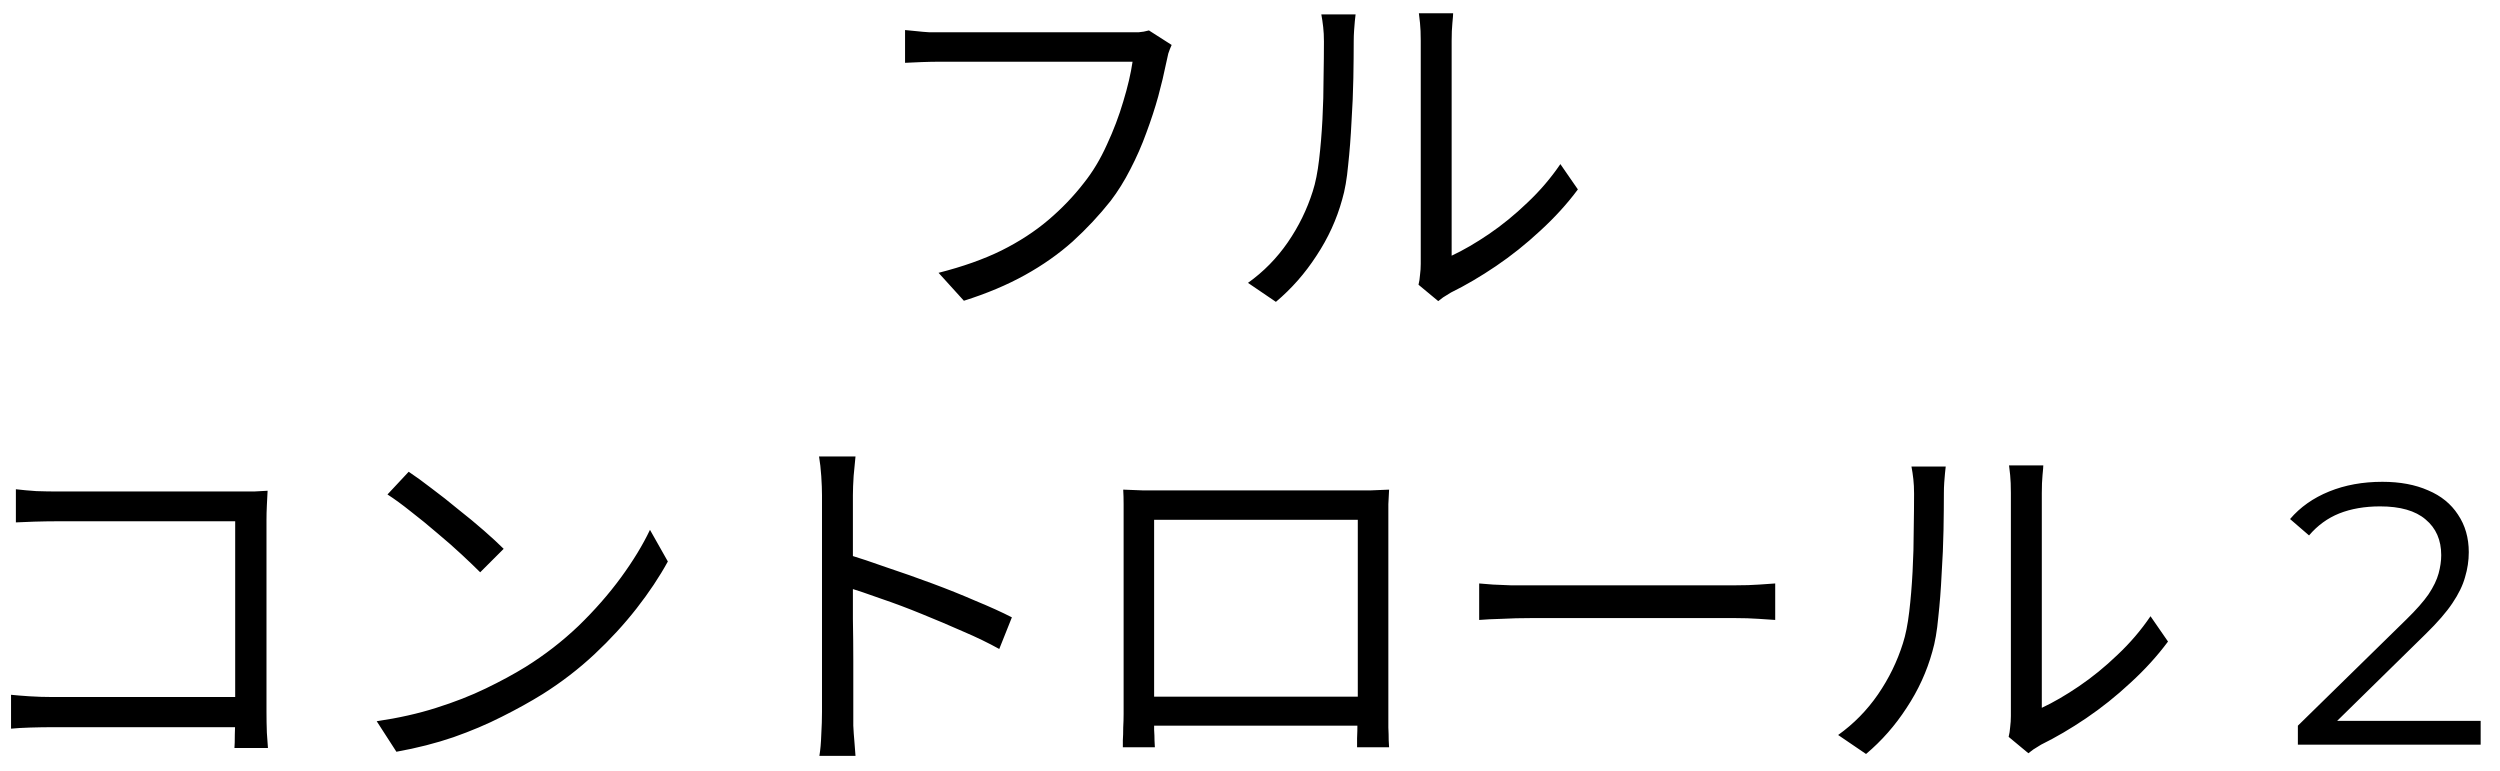 <svg width="94" height="29" viewBox="0 0 94 29" fill="none" xmlns="http://www.w3.org/2000/svg">
<path d="M44.054 1.69C44.007 1.793 43.965 1.9 43.928 2.012C43.9 2.124 43.872 2.25 43.844 2.39C43.769 2.763 43.671 3.174 43.55 3.622C43.429 4.061 43.279 4.518 43.102 4.994C42.934 5.461 42.733 5.918 42.5 6.366C42.276 6.805 42.029 7.201 41.758 7.556C41.329 8.097 40.853 8.606 40.33 9.082C39.807 9.549 39.21 9.969 38.538 10.342C37.866 10.715 37.101 11.037 36.242 11.308L35.29 10.258C36.205 10.025 36.993 9.745 37.656 9.418C38.328 9.082 38.916 8.699 39.42 8.27C39.924 7.841 40.367 7.379 40.75 6.884C41.086 6.464 41.375 5.983 41.618 5.442C41.87 4.901 42.075 4.359 42.234 3.818C42.402 3.267 42.519 2.768 42.584 2.32C42.453 2.32 42.206 2.32 41.842 2.32C41.478 2.32 41.049 2.32 40.554 2.32C40.059 2.32 39.541 2.32 39 2.32C38.468 2.32 37.955 2.32 37.46 2.32C36.965 2.32 36.536 2.32 36.172 2.32C35.808 2.32 35.561 2.32 35.43 2.32C35.15 2.32 34.893 2.325 34.66 2.334C34.427 2.343 34.217 2.353 34.03 2.362V1.13C34.161 1.139 34.305 1.153 34.464 1.172C34.623 1.191 34.786 1.205 34.954 1.214C35.122 1.214 35.281 1.214 35.43 1.214C35.542 1.214 35.743 1.214 36.032 1.214C36.321 1.214 36.662 1.214 37.054 1.214C37.455 1.214 37.88 1.214 38.328 1.214C38.785 1.214 39.233 1.214 39.672 1.214C40.12 1.214 40.535 1.214 40.918 1.214C41.31 1.214 41.641 1.214 41.912 1.214C42.183 1.214 42.365 1.214 42.458 1.214C42.561 1.214 42.677 1.214 42.808 1.214C42.939 1.205 43.069 1.181 43.2 1.144L44.054 1.69ZM53.336 10.706C53.364 10.594 53.383 10.473 53.392 10.342C53.411 10.202 53.42 10.062 53.42 9.922C53.42 9.829 53.42 9.623 53.42 9.306C53.42 8.989 53.42 8.601 53.42 8.144C53.42 7.677 53.42 7.173 53.42 6.632C53.42 6.091 53.42 5.549 53.42 5.008C53.42 4.457 53.42 3.944 53.42 3.468C53.42 2.992 53.42 2.581 53.42 2.236C53.42 1.891 53.42 1.657 53.42 1.536C53.42 1.265 53.411 1.041 53.392 0.864C53.373 0.677 53.359 0.556 53.35 0.5H54.638C54.638 0.556 54.629 0.677 54.61 0.864C54.591 1.051 54.582 1.275 54.582 1.536C54.582 1.667 54.582 1.9 54.582 2.236C54.582 2.563 54.582 2.964 54.582 3.44C54.582 3.907 54.582 4.411 54.582 4.952C54.582 5.484 54.582 6.011 54.582 6.534C54.582 7.057 54.582 7.542 54.582 7.99C54.582 8.429 54.582 8.793 54.582 9.082C54.582 9.371 54.582 9.549 54.582 9.614C55.021 9.409 55.487 9.138 55.982 8.802C56.477 8.466 56.957 8.074 57.424 7.626C57.9 7.178 58.315 6.693 58.67 6.17L59.328 7.122C58.927 7.663 58.455 8.181 57.914 8.676C57.382 9.171 56.827 9.614 56.248 10.006C55.669 10.398 55.105 10.729 54.554 11C54.442 11.065 54.344 11.126 54.26 11.182C54.185 11.238 54.125 11.285 54.078 11.322L53.336 10.706ZM46.924 10.636C47.512 10.216 48.011 9.707 48.422 9.11C48.833 8.513 49.145 7.873 49.36 7.192C49.463 6.875 49.542 6.478 49.598 6.002C49.654 5.526 49.696 5.022 49.724 4.49C49.752 3.949 49.766 3.426 49.766 2.922C49.775 2.409 49.78 1.956 49.78 1.564C49.78 1.359 49.771 1.177 49.752 1.018C49.733 0.85 49.71 0.691 49.682 0.542H50.97C50.961 0.598 50.951 0.682 50.942 0.794C50.933 0.897 50.923 1.013 50.914 1.144C50.905 1.275 50.9 1.41 50.9 1.55C50.9 1.942 50.895 2.404 50.886 2.936C50.877 3.459 50.853 4.009 50.816 4.588C50.788 5.157 50.746 5.699 50.69 6.212C50.643 6.725 50.569 7.155 50.466 7.5C50.261 8.247 49.939 8.951 49.5 9.614C49.071 10.277 48.562 10.855 47.974 11.35L46.924 10.636ZM0.597 18.396C0.831 18.424 1.087 18.447 1.367 18.466C1.647 18.475 1.899 18.48 2.123 18.48H9.025C9.193 18.48 9.371 18.48 9.557 18.48C9.753 18.471 9.921 18.461 10.062 18.452C10.052 18.611 10.043 18.793 10.034 18.998C10.024 19.194 10.02 19.376 10.02 19.544V26.768C10.02 27.02 10.024 27.281 10.034 27.552C10.052 27.823 10.066 28.014 10.075 28.126H8.815C8.825 28.014 8.829 27.846 8.829 27.622C8.839 27.389 8.843 27.146 8.843 26.894V19.6H2.137C1.876 19.6 1.591 19.605 1.283 19.614C0.985 19.623 0.756 19.633 0.597 19.642V18.396ZM0.415 26.124C0.593 26.143 0.821 26.161 1.101 26.18C1.391 26.199 1.68 26.208 1.969 26.208H9.473V27.342H1.997C1.717 27.342 1.428 27.347 1.129 27.356C0.84 27.365 0.602 27.379 0.415 27.398V26.124ZM15.367 17.738C15.62 17.906 15.909 18.116 16.235 18.368C16.562 18.611 16.893 18.872 17.23 19.152C17.575 19.423 17.897 19.689 18.195 19.95C18.494 20.211 18.741 20.44 18.938 20.636L18.055 21.518C17.878 21.341 17.649 21.121 17.369 20.86C17.09 20.599 16.782 20.328 16.445 20.048C16.11 19.759 15.778 19.488 15.451 19.236C15.125 18.975 14.831 18.76 14.569 18.592L15.367 17.738ZM14.164 27.118C14.985 26.997 15.732 26.829 16.404 26.614C17.085 26.399 17.706 26.157 18.265 25.886C18.826 25.615 19.325 25.345 19.764 25.074C20.482 24.626 21.145 24.113 21.752 23.534C22.358 22.946 22.89 22.339 23.348 21.714C23.805 21.089 24.169 20.491 24.439 19.922L25.111 21.112C24.794 21.691 24.402 22.279 23.936 22.876C23.469 23.473 22.942 24.047 22.354 24.598C21.765 25.149 21.117 25.648 20.407 26.096C19.941 26.385 19.427 26.67 18.867 26.95C18.317 27.23 17.71 27.487 17.047 27.72C16.394 27.944 15.68 28.126 14.905 28.266L14.164 27.118ZM30.907 26.768C30.907 26.637 30.907 26.376 30.907 25.984C30.907 25.583 30.907 25.111 30.907 24.57C30.907 24.019 30.907 23.445 30.907 22.848C30.907 22.241 30.907 21.653 30.907 21.084C30.907 20.515 30.907 20.011 30.907 19.572C30.907 19.133 30.907 18.816 30.907 18.62C30.907 18.424 30.898 18.186 30.88 17.906C30.861 17.626 30.833 17.379 30.796 17.164H32.167C32.149 17.369 32.126 17.612 32.097 17.892C32.079 18.172 32.069 18.415 32.069 18.62C32.069 18.984 32.069 19.423 32.069 19.936C32.069 20.44 32.069 20.981 32.069 21.56C32.069 22.129 32.069 22.699 32.069 23.268C32.079 23.828 32.084 24.355 32.084 24.85C32.084 25.335 32.084 25.751 32.084 26.096C32.084 26.432 32.084 26.656 32.084 26.768C32.084 26.917 32.084 27.09 32.084 27.286C32.093 27.482 32.107 27.683 32.126 27.888C32.144 28.084 32.158 28.261 32.167 28.42H30.809C30.847 28.196 30.87 27.93 30.88 27.622C30.898 27.314 30.907 27.029 30.907 26.768ZM31.831 20.832C32.289 20.972 32.793 21.14 33.343 21.336C33.904 21.523 34.473 21.723 35.051 21.938C35.63 22.153 36.176 22.372 36.69 22.596C37.212 22.811 37.665 23.016 38.047 23.212L37.572 24.402C37.17 24.178 36.718 23.959 36.214 23.744C35.709 23.52 35.191 23.301 34.66 23.086C34.137 22.871 33.628 22.68 33.133 22.512C32.648 22.335 32.214 22.19 31.831 22.078V20.832ZM42.233 18.41C42.514 18.419 42.752 18.429 42.947 18.438C43.144 18.438 43.321 18.438 43.48 18.438C43.592 18.438 43.797 18.438 44.096 18.438C44.394 18.438 44.754 18.438 45.173 18.438C45.603 18.438 46.06 18.438 46.545 18.438C47.031 18.438 47.511 18.438 47.987 18.438C48.473 18.438 48.925 18.438 49.346 18.438C49.766 18.438 50.12 18.438 50.41 18.438C50.699 18.438 50.895 18.438 50.998 18.438C51.147 18.438 51.334 18.438 51.557 18.438C51.791 18.429 52.015 18.419 52.23 18.41C52.22 18.578 52.211 18.76 52.202 18.956C52.202 19.143 52.202 19.325 52.202 19.502C52.202 19.595 52.202 19.782 52.202 20.062C52.202 20.333 52.202 20.664 52.202 21.056C52.202 21.448 52.202 21.873 52.202 22.33C52.202 22.778 52.202 23.226 52.202 23.674C52.202 24.122 52.202 24.537 52.202 24.92C52.202 25.303 52.202 25.629 52.202 25.9C52.202 26.161 52.202 26.329 52.202 26.404C52.202 26.507 52.202 26.647 52.202 26.824C52.202 27.001 52.202 27.179 52.202 27.356C52.211 27.533 52.215 27.692 52.215 27.832C52.225 27.963 52.23 28.051 52.23 28.098H51.026C51.026 28.042 51.026 27.93 51.026 27.762C51.035 27.585 51.039 27.389 51.039 27.174C51.049 26.95 51.053 26.74 51.053 26.544C51.053 26.479 51.053 26.301 51.053 26.012C51.053 25.723 51.053 25.368 51.053 24.948C51.053 24.519 51.053 24.061 51.053 23.576C51.053 23.081 51.053 22.601 51.053 22.134C51.053 21.658 51.053 21.224 51.053 20.832C51.053 20.44 51.053 20.127 51.053 19.894C51.053 19.661 51.053 19.544 51.053 19.544H43.395C43.395 19.544 43.395 19.661 43.395 19.894C43.395 20.118 43.395 20.426 43.395 20.818C43.395 21.21 43.395 21.644 43.395 22.12C43.395 22.587 43.395 23.063 43.395 23.548C43.395 24.033 43.395 24.491 43.395 24.92C43.395 25.34 43.395 25.695 43.395 25.984C43.395 26.273 43.395 26.46 43.395 26.544C43.395 26.665 43.395 26.805 43.395 26.964C43.395 27.123 43.395 27.281 43.395 27.44C43.405 27.589 43.41 27.725 43.41 27.846C43.419 27.967 43.423 28.051 43.423 28.098H42.219C42.219 28.051 42.219 27.963 42.219 27.832C42.229 27.692 42.233 27.533 42.233 27.356C42.243 27.179 42.248 27.006 42.248 26.838C42.248 26.661 42.248 26.511 42.248 26.39C42.248 26.315 42.248 26.143 42.248 25.872C42.248 25.601 42.248 25.27 42.248 24.878C42.248 24.486 42.248 24.066 42.248 23.618C42.248 23.161 42.248 22.708 42.248 22.26C42.248 21.803 42.248 21.383 42.248 21C42.248 20.608 42.248 20.281 42.248 20.02C42.248 19.749 42.248 19.577 42.248 19.502C42.248 19.334 42.248 19.152 42.248 18.956C42.248 18.76 42.243 18.578 42.233 18.41ZM51.502 26.194V27.286H42.849V26.194H51.502ZM55.617 21.938C55.758 21.947 55.93 21.961 56.136 21.98C56.341 21.989 56.565 21.999 56.807 22.008C57.059 22.008 57.312 22.008 57.563 22.008C57.713 22.008 57.941 22.008 58.249 22.008C58.567 22.008 58.935 22.008 59.355 22.008C59.776 22.008 60.219 22.008 60.685 22.008C61.161 22.008 61.633 22.008 62.099 22.008C62.575 22.008 63.023 22.008 63.444 22.008C63.873 22.008 64.242 22.008 64.549 22.008C64.858 22.008 65.086 22.008 65.236 22.008C65.59 22.008 65.894 21.999 66.145 21.98C66.397 21.961 66.598 21.947 66.748 21.938V23.31C66.608 23.301 66.397 23.287 66.118 23.268C65.847 23.249 65.558 23.24 65.249 23.24C65.1 23.24 64.867 23.24 64.549 23.24C64.232 23.24 63.864 23.24 63.444 23.24C63.033 23.24 62.59 23.24 62.114 23.24C61.638 23.24 61.161 23.24 60.685 23.24C60.219 23.24 59.776 23.24 59.355 23.24C58.945 23.24 58.581 23.24 58.264 23.24C57.946 23.24 57.713 23.24 57.563 23.24C57.181 23.24 56.817 23.249 56.471 23.268C56.126 23.277 55.842 23.291 55.617 23.31V21.938ZM75.525 27.706C75.553 27.594 75.572 27.473 75.582 27.342C75.6 27.202 75.609 27.062 75.609 26.922C75.609 26.829 75.609 26.623 75.609 26.306C75.609 25.989 75.609 25.601 75.609 25.144C75.609 24.677 75.609 24.173 75.609 23.632C75.609 23.091 75.609 22.549 75.609 22.008C75.609 21.457 75.609 20.944 75.609 20.468C75.609 19.992 75.609 19.581 75.609 19.236C75.609 18.891 75.609 18.657 75.609 18.536C75.609 18.265 75.6 18.041 75.582 17.864C75.563 17.677 75.549 17.556 75.54 17.5H76.828C76.828 17.556 76.818 17.677 76.799 17.864C76.781 18.051 76.772 18.275 76.772 18.536C76.772 18.667 76.772 18.9 76.772 19.236C76.772 19.563 76.772 19.964 76.772 20.44C76.772 20.907 76.772 21.411 76.772 21.952C76.772 22.484 76.772 23.011 76.772 23.534C76.772 24.057 76.772 24.542 76.772 24.99C76.772 25.429 76.772 25.793 76.772 26.082C76.772 26.371 76.772 26.549 76.772 26.614C77.21 26.409 77.677 26.138 78.171 25.802C78.666 25.466 79.147 25.074 79.614 24.626C80.09 24.178 80.505 23.693 80.859 23.17L81.517 24.122C81.116 24.663 80.645 25.181 80.103 25.676C79.572 26.171 79.016 26.614 78.438 27.006C77.859 27.398 77.294 27.729 76.743 28C76.632 28.065 76.534 28.126 76.45 28.182C76.375 28.238 76.314 28.285 76.267 28.322L75.525 27.706ZM69.114 27.636C69.701 27.216 70.201 26.707 70.612 26.11C71.022 25.513 71.335 24.873 71.549 24.192C71.652 23.875 71.731 23.478 71.787 23.002C71.844 22.526 71.885 22.022 71.913 21.49C71.942 20.949 71.956 20.426 71.956 19.922C71.965 19.409 71.969 18.956 71.969 18.564C71.969 18.359 71.96 18.177 71.942 18.018C71.923 17.85 71.9 17.691 71.871 17.542H73.159C73.15 17.598 73.141 17.682 73.132 17.794C73.122 17.897 73.113 18.013 73.103 18.144C73.094 18.275 73.09 18.41 73.09 18.55C73.09 18.942 73.085 19.404 73.076 19.936C73.066 20.459 73.043 21.009 73.005 21.588C72.978 22.157 72.936 22.699 72.879 23.212C72.833 23.725 72.758 24.155 72.656 24.5C72.45 25.247 72.128 25.951 71.689 26.614C71.26 27.277 70.751 27.855 70.163 28.35L69.114 27.636ZM86.4 28V27.286L90.474 23.296C90.847 22.932 91.127 22.615 91.314 22.344C91.5 22.064 91.626 21.803 91.692 21.56C91.757 21.317 91.79 21.089 91.79 20.874C91.79 20.305 91.594 19.857 91.201 19.53C90.819 19.203 90.249 19.04 89.493 19.04C88.915 19.04 88.401 19.129 87.954 19.306C87.515 19.483 87.137 19.759 86.82 20.132L86.106 19.516C86.488 19.068 86.978 18.723 87.576 18.48C88.173 18.237 88.84 18.116 89.578 18.116C90.24 18.116 90.814 18.223 91.299 18.438C91.785 18.643 92.158 18.947 92.419 19.348C92.69 19.749 92.826 20.221 92.826 20.762C92.826 21.079 92.779 21.392 92.686 21.7C92.602 22.008 92.443 22.335 92.21 22.68C91.986 23.016 91.654 23.399 91.216 23.828L87.478 27.496L87.198 27.104H93.273V28H86.4Z" fill="black"/>
</svg>
